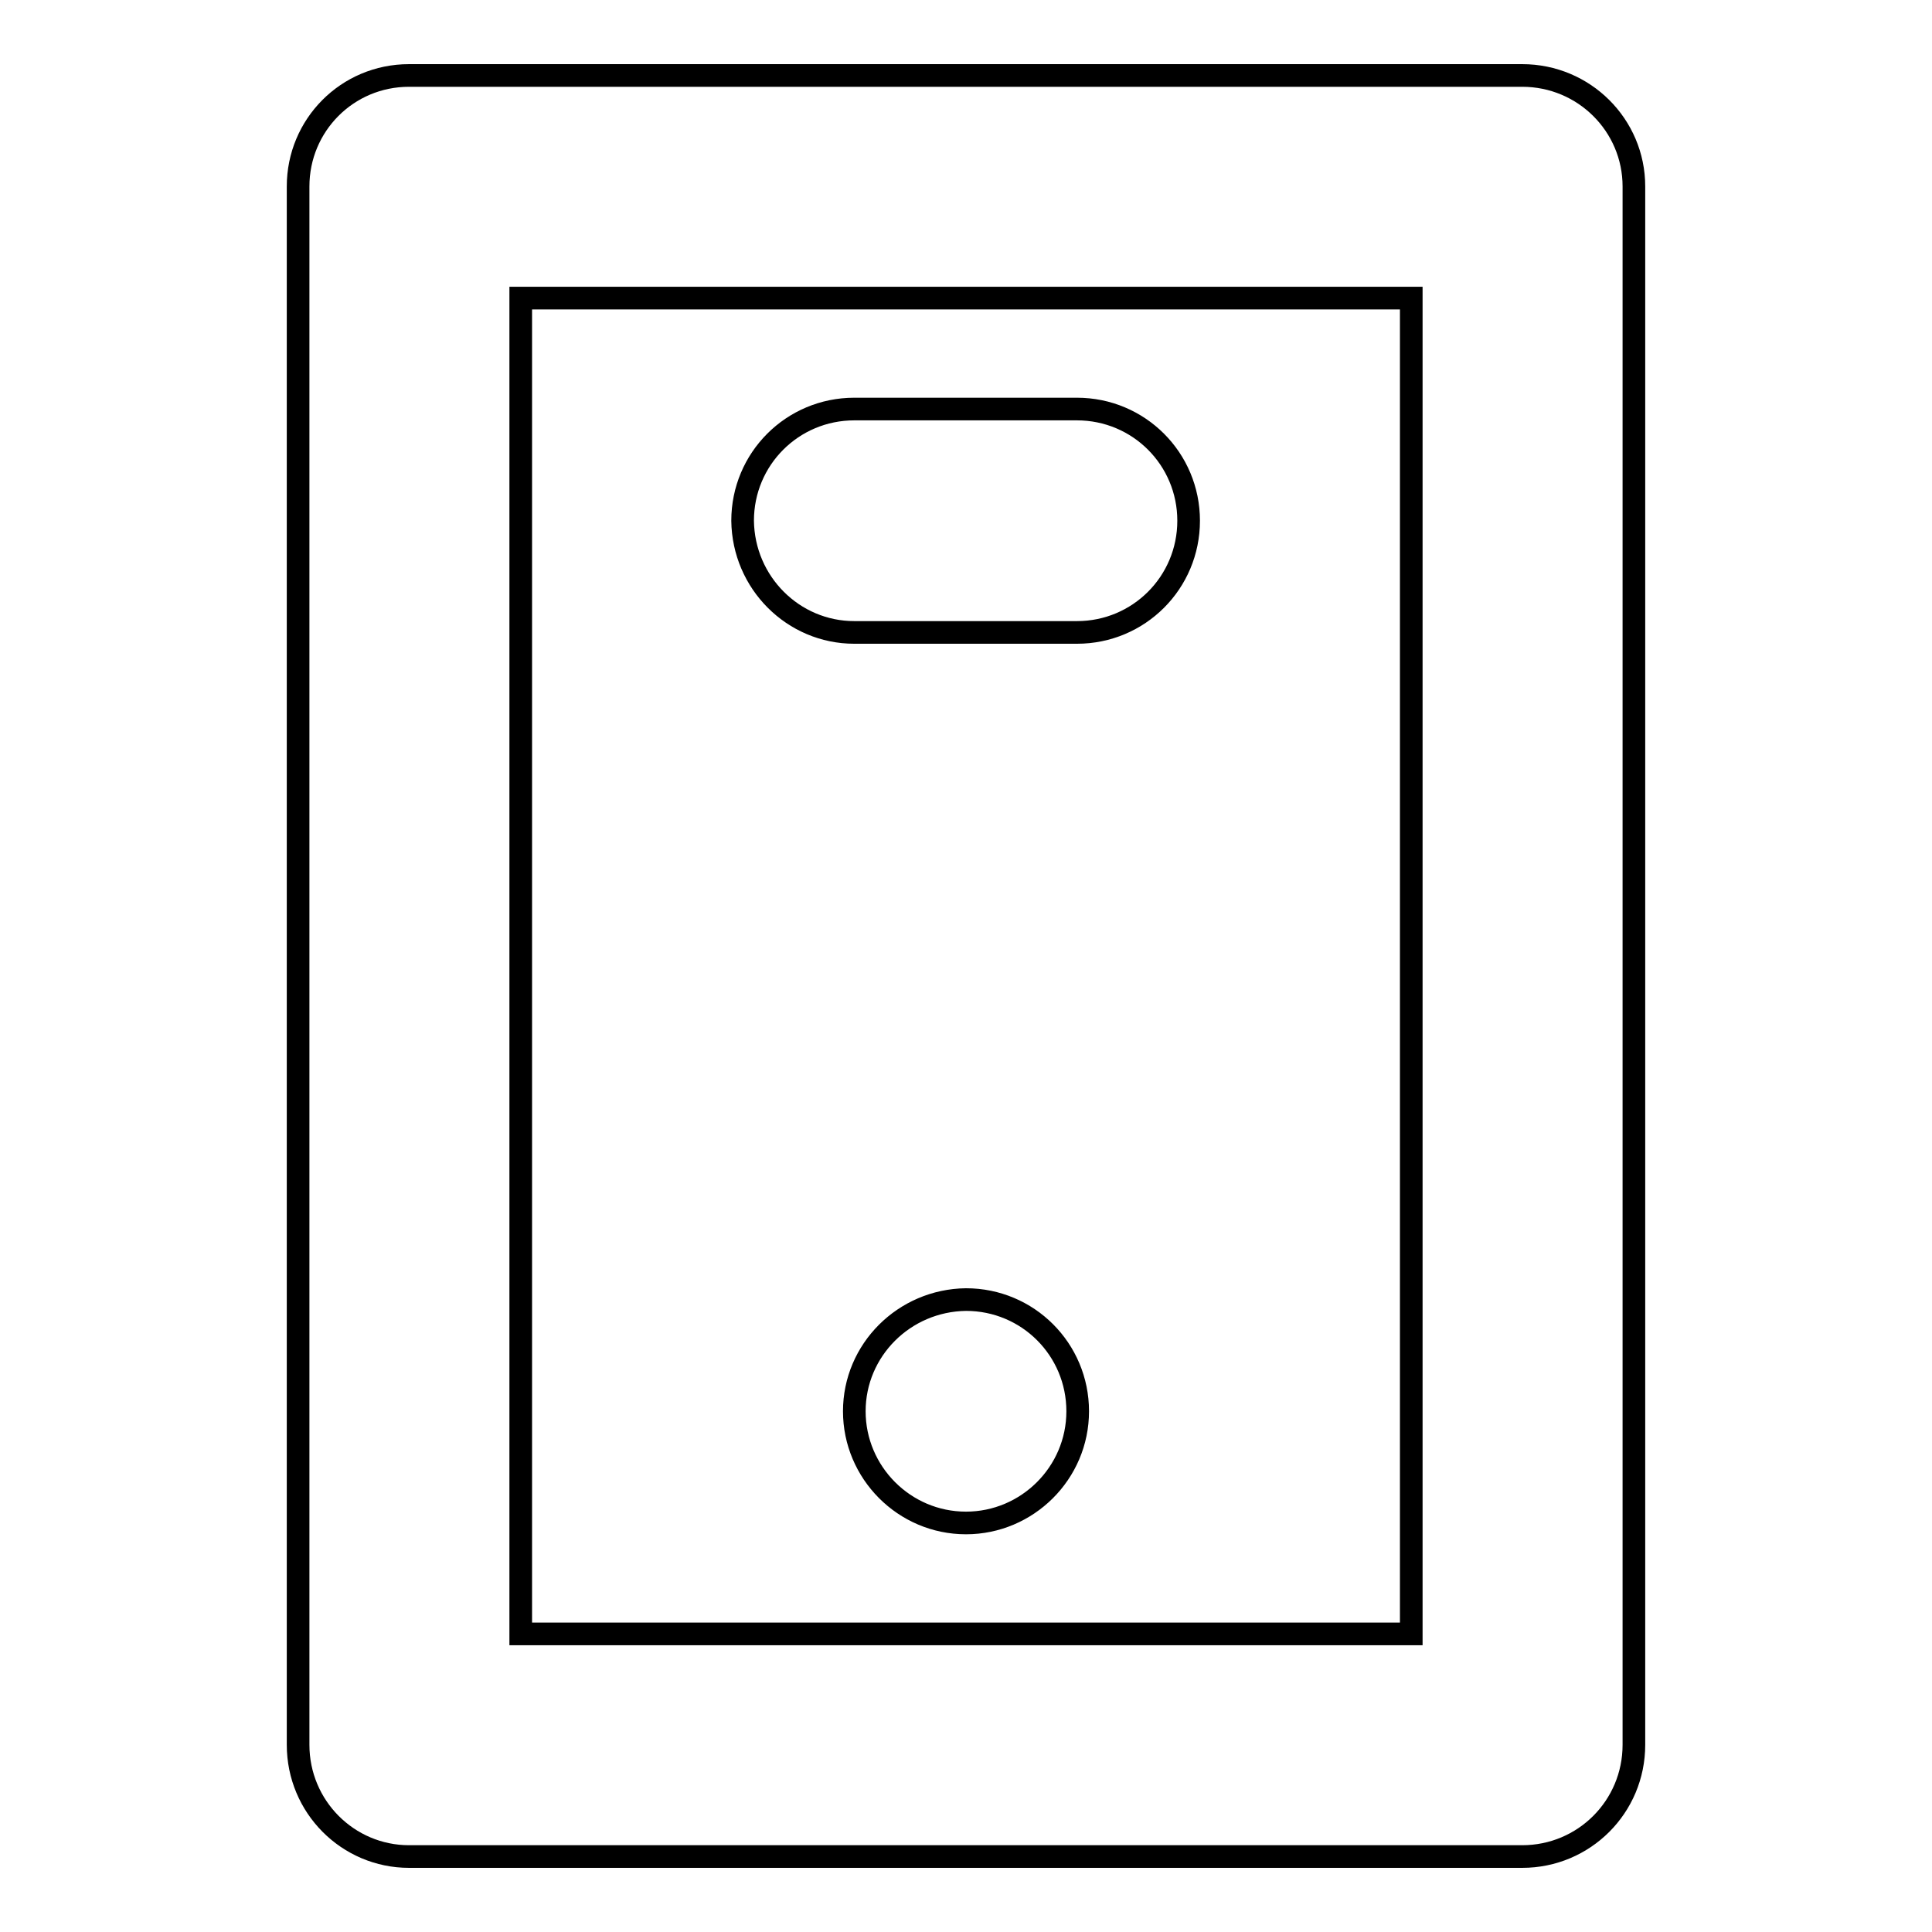 <?xml version="1.0" encoding="utf-8"?>
<!-- Svg Vector Icons : http://www.onlinewebfonts.com/icon -->
<!DOCTYPE svg PUBLIC "-//W3C//DTD SVG 1.1//EN" "http://www.w3.org/Graphics/SVG/1.1/DTD/svg11.dtd">
<svg version="1.1" xmlns="http://www.w3.org/2000/svg" xmlns:xlink="http://www.w3.org/1999/xlink" x="0px" y="0px" viewBox="0 0 256 256" enable-background="new 0 0 256 256" xml:space="preserve">
<g><g><path stroke-width="3" fill-opacity="0" stroke="#000000"  d="M201.7,10h-29.5h-118c-8.2,0-14.7,6.6-14.7,14.7v206.5c0,8.2,6.6,14.8,14.7,14.8h147.5c8.2,0,14.8-6.6,14.8-14.8V24.7C216.5,16.6,209.9,10,201.7,10z M187,216.5H69v-177h118V216.5z"/><path stroke-width="3" fill-opacity="0" stroke="#000000"  d="M113.2,83.8h29.5c8.2,0,14.8-6.6,14.8-14.8c0-8.2-6.6-14.8-14.8-14.8h-29.5c-8.2,0-14.8,6.6-14.8,14.8C98.5,77.2,105.1,83.8,113.2,83.8z"/><path stroke-width="3" fill-opacity="0" stroke="#000000"  d="M113.2,187c0,8.1,6.6,14.8,14.8,14.8c8.1,0,14.8-6.6,14.8-14.8c0-8.2-6.6-14.8-14.8-14.8C119.8,172.3,113.2,178.9,113.2,187z"/></g></g>
</svg>